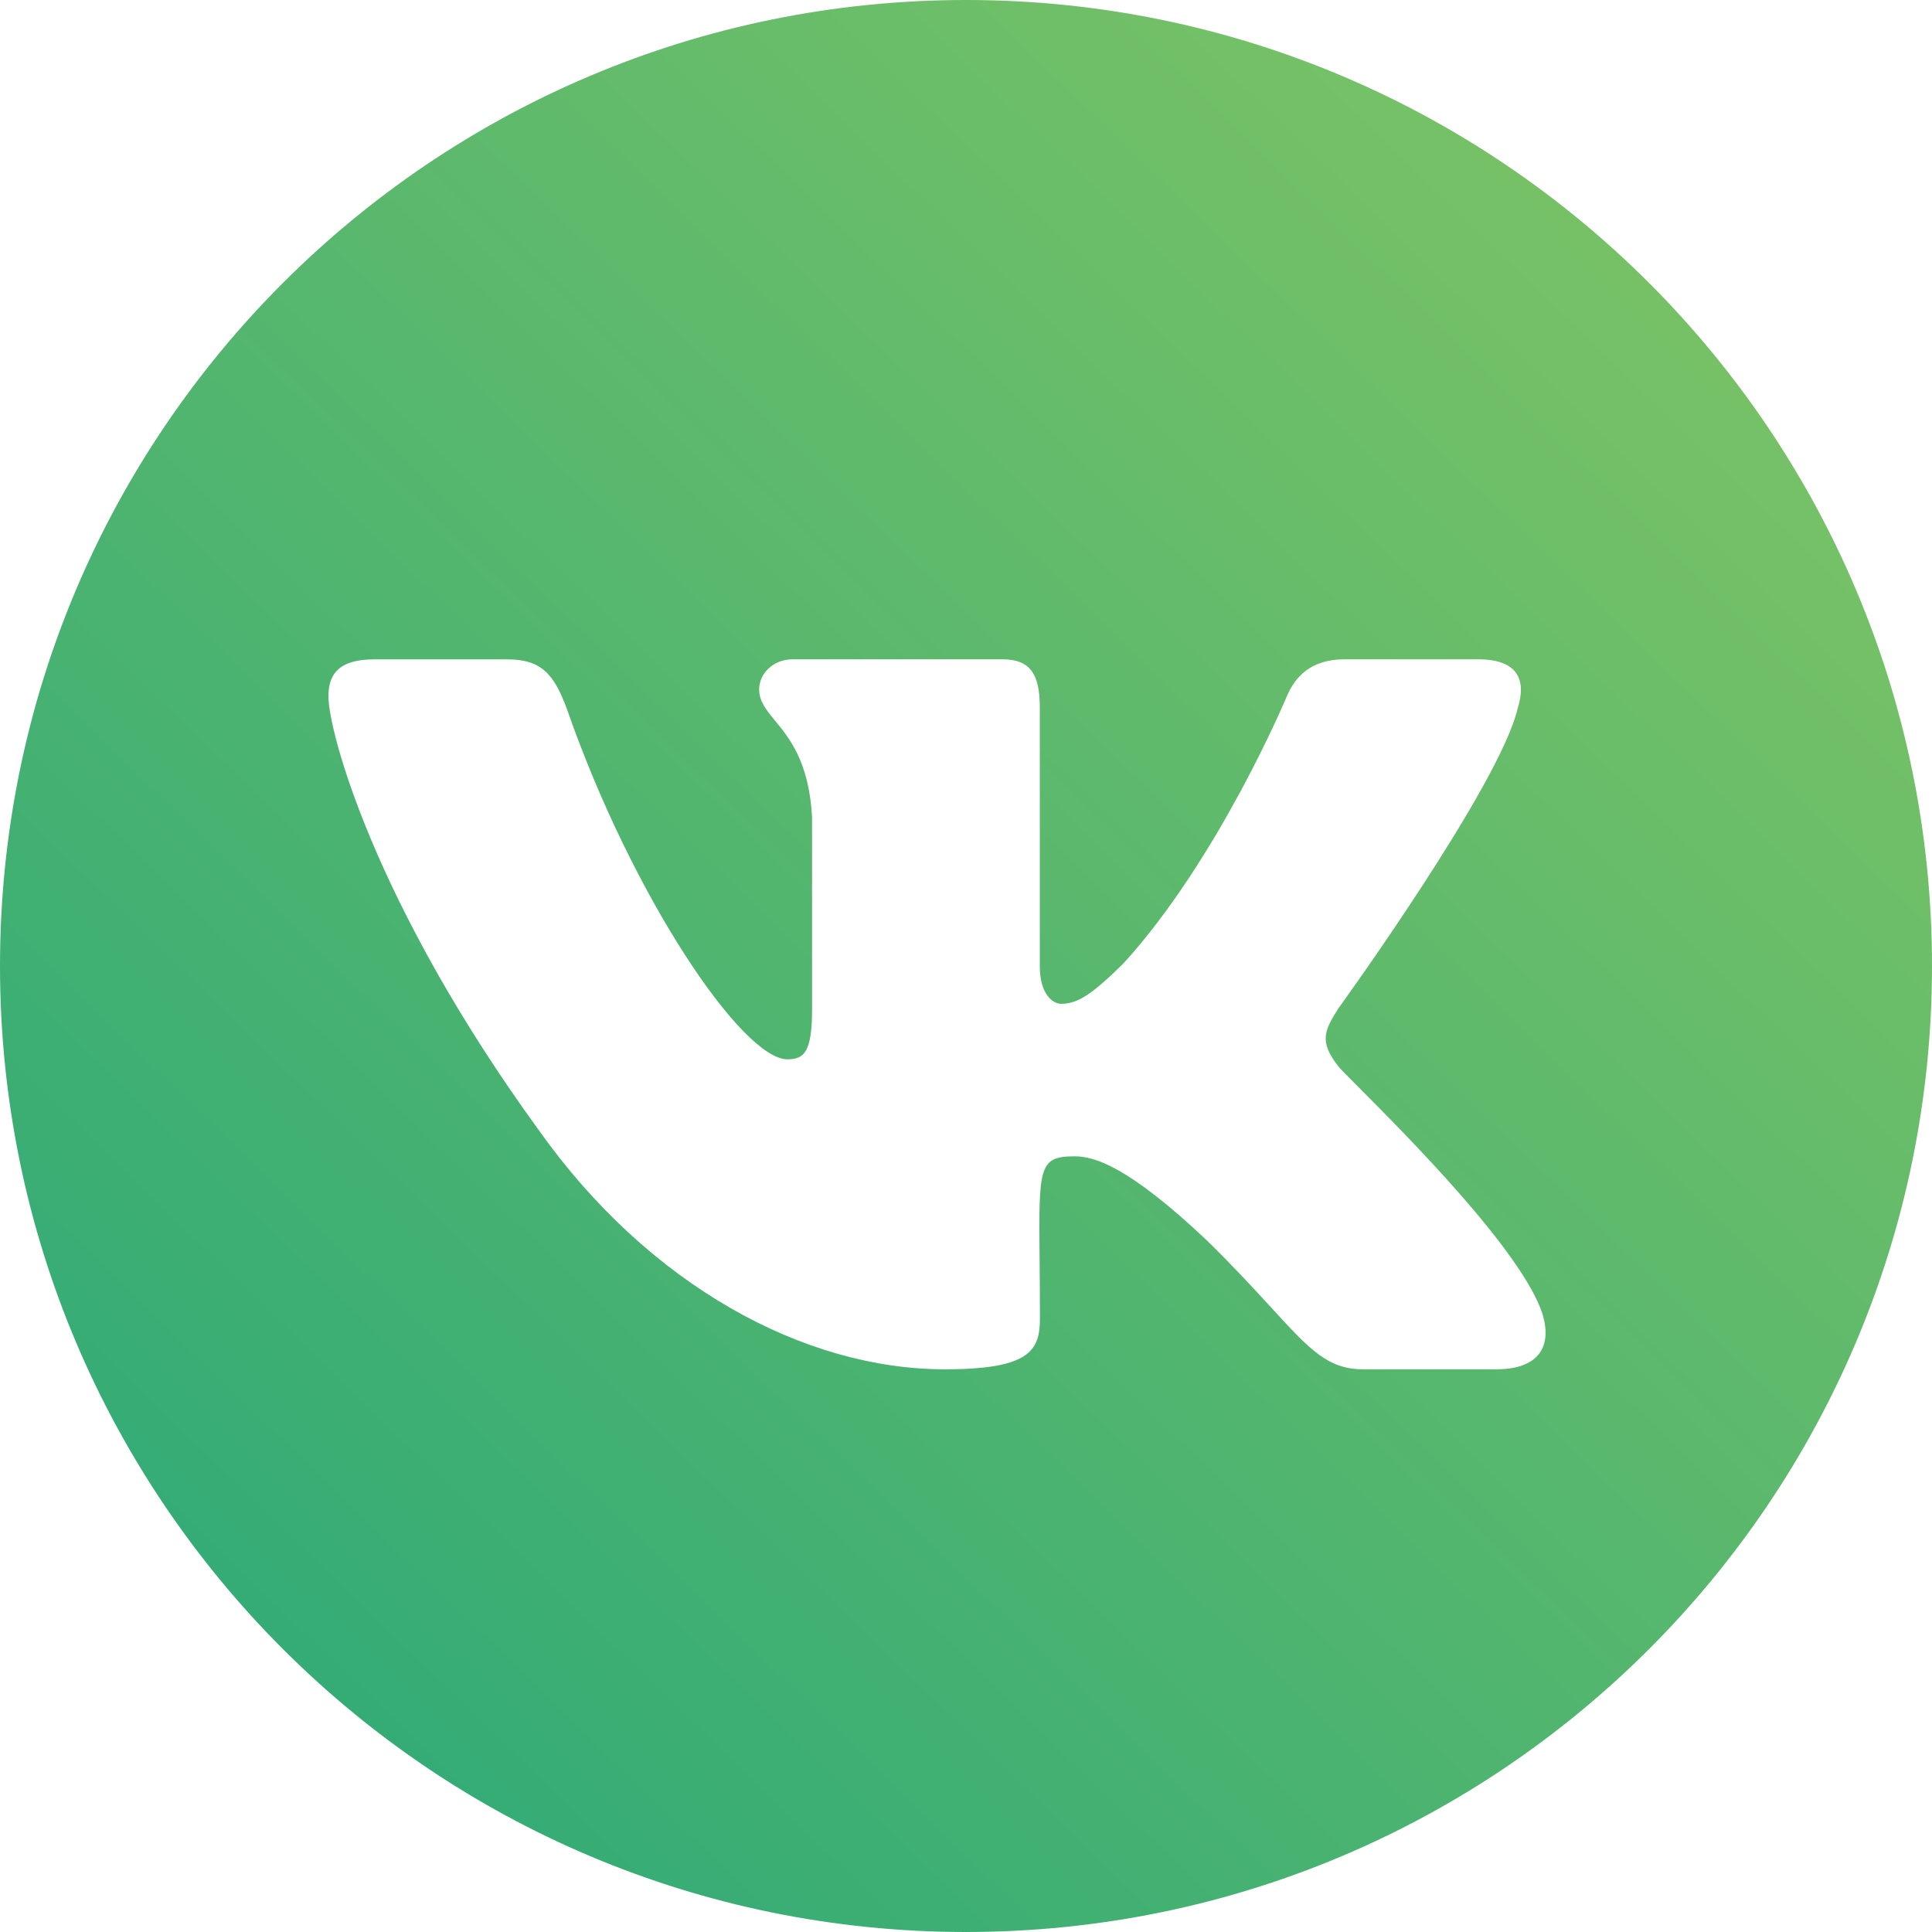 <?xml version="1.0" encoding="UTF-8"?> <svg xmlns="http://www.w3.org/2000/svg" width="60" height="60" viewBox="0 0 60 60" fill="none"> <path fill-rule="evenodd" clip-rule="evenodd" d="M30 60C46.569 60 60 46.569 60 30C60 13.431 46.569 0 30 0C13.431 0 0 13.431 0 30C0 46.569 13.431 60 30 60ZM41.566 31.314C41.13 32.004 40.955 32.347 41.566 33.119C41.612 33.182 41.843 33.415 42.193 33.766C43.672 35.25 47.267 38.857 47.902 40.802C48.246 41.945 47.649 42.525 46.471 42.525H42.338C41.235 42.525 40.679 41.918 39.475 40.604C38.963 40.045 38.334 39.359 37.496 38.537C35.039 36.214 33.987 35.911 33.376 35.911C32.257 35.911 32.259 36.225 32.286 39.139C32.29 39.656 32.296 40.255 32.296 40.948C32.296 41.945 31.974 42.525 29.343 42.525C24.964 42.525 20.151 39.915 16.733 35.099C11.605 28.043 10.2 22.702 10.2 21.628C10.2 21.02 10.438 20.477 11.617 20.477H15.752C16.812 20.477 17.21 20.93 17.618 22.053C19.639 27.841 23.049 32.898 24.454 32.898C24.981 32.898 25.219 32.658 25.219 31.347V25.367C25.124 23.663 24.518 22.926 24.07 22.381C23.793 22.044 23.576 21.78 23.576 21.406C23.576 20.957 23.969 20.475 24.629 20.475H31.127C31.998 20.475 32.292 20.936 32.292 21.97V30.01C32.292 30.872 32.694 31.174 32.953 31.174C33.477 31.174 33.921 30.872 34.882 29.928C37.859 26.663 39.963 21.626 39.963 21.626C40.223 21.018 40.708 20.475 41.76 20.475H45.893C47.142 20.475 47.4 21.108 47.142 21.97L47.139 21.971C46.619 24.335 41.574 31.306 41.566 31.314Z" fill="url(#paint0_linear_1339_3049)"></path> <defs> <linearGradient id="paint0_linear_1339_3049" x1="60.108" y1="2.89682e-06" x2="1.852" y2="60.028" gradientUnits="userSpaceOnUse"> <stop stop-color="#84C663"></stop> <stop offset="0.96" stop-color="#2CA978"></stop> <stop offset="1" stop-color="#22A57B"></stop> </linearGradient> </defs> </svg> 